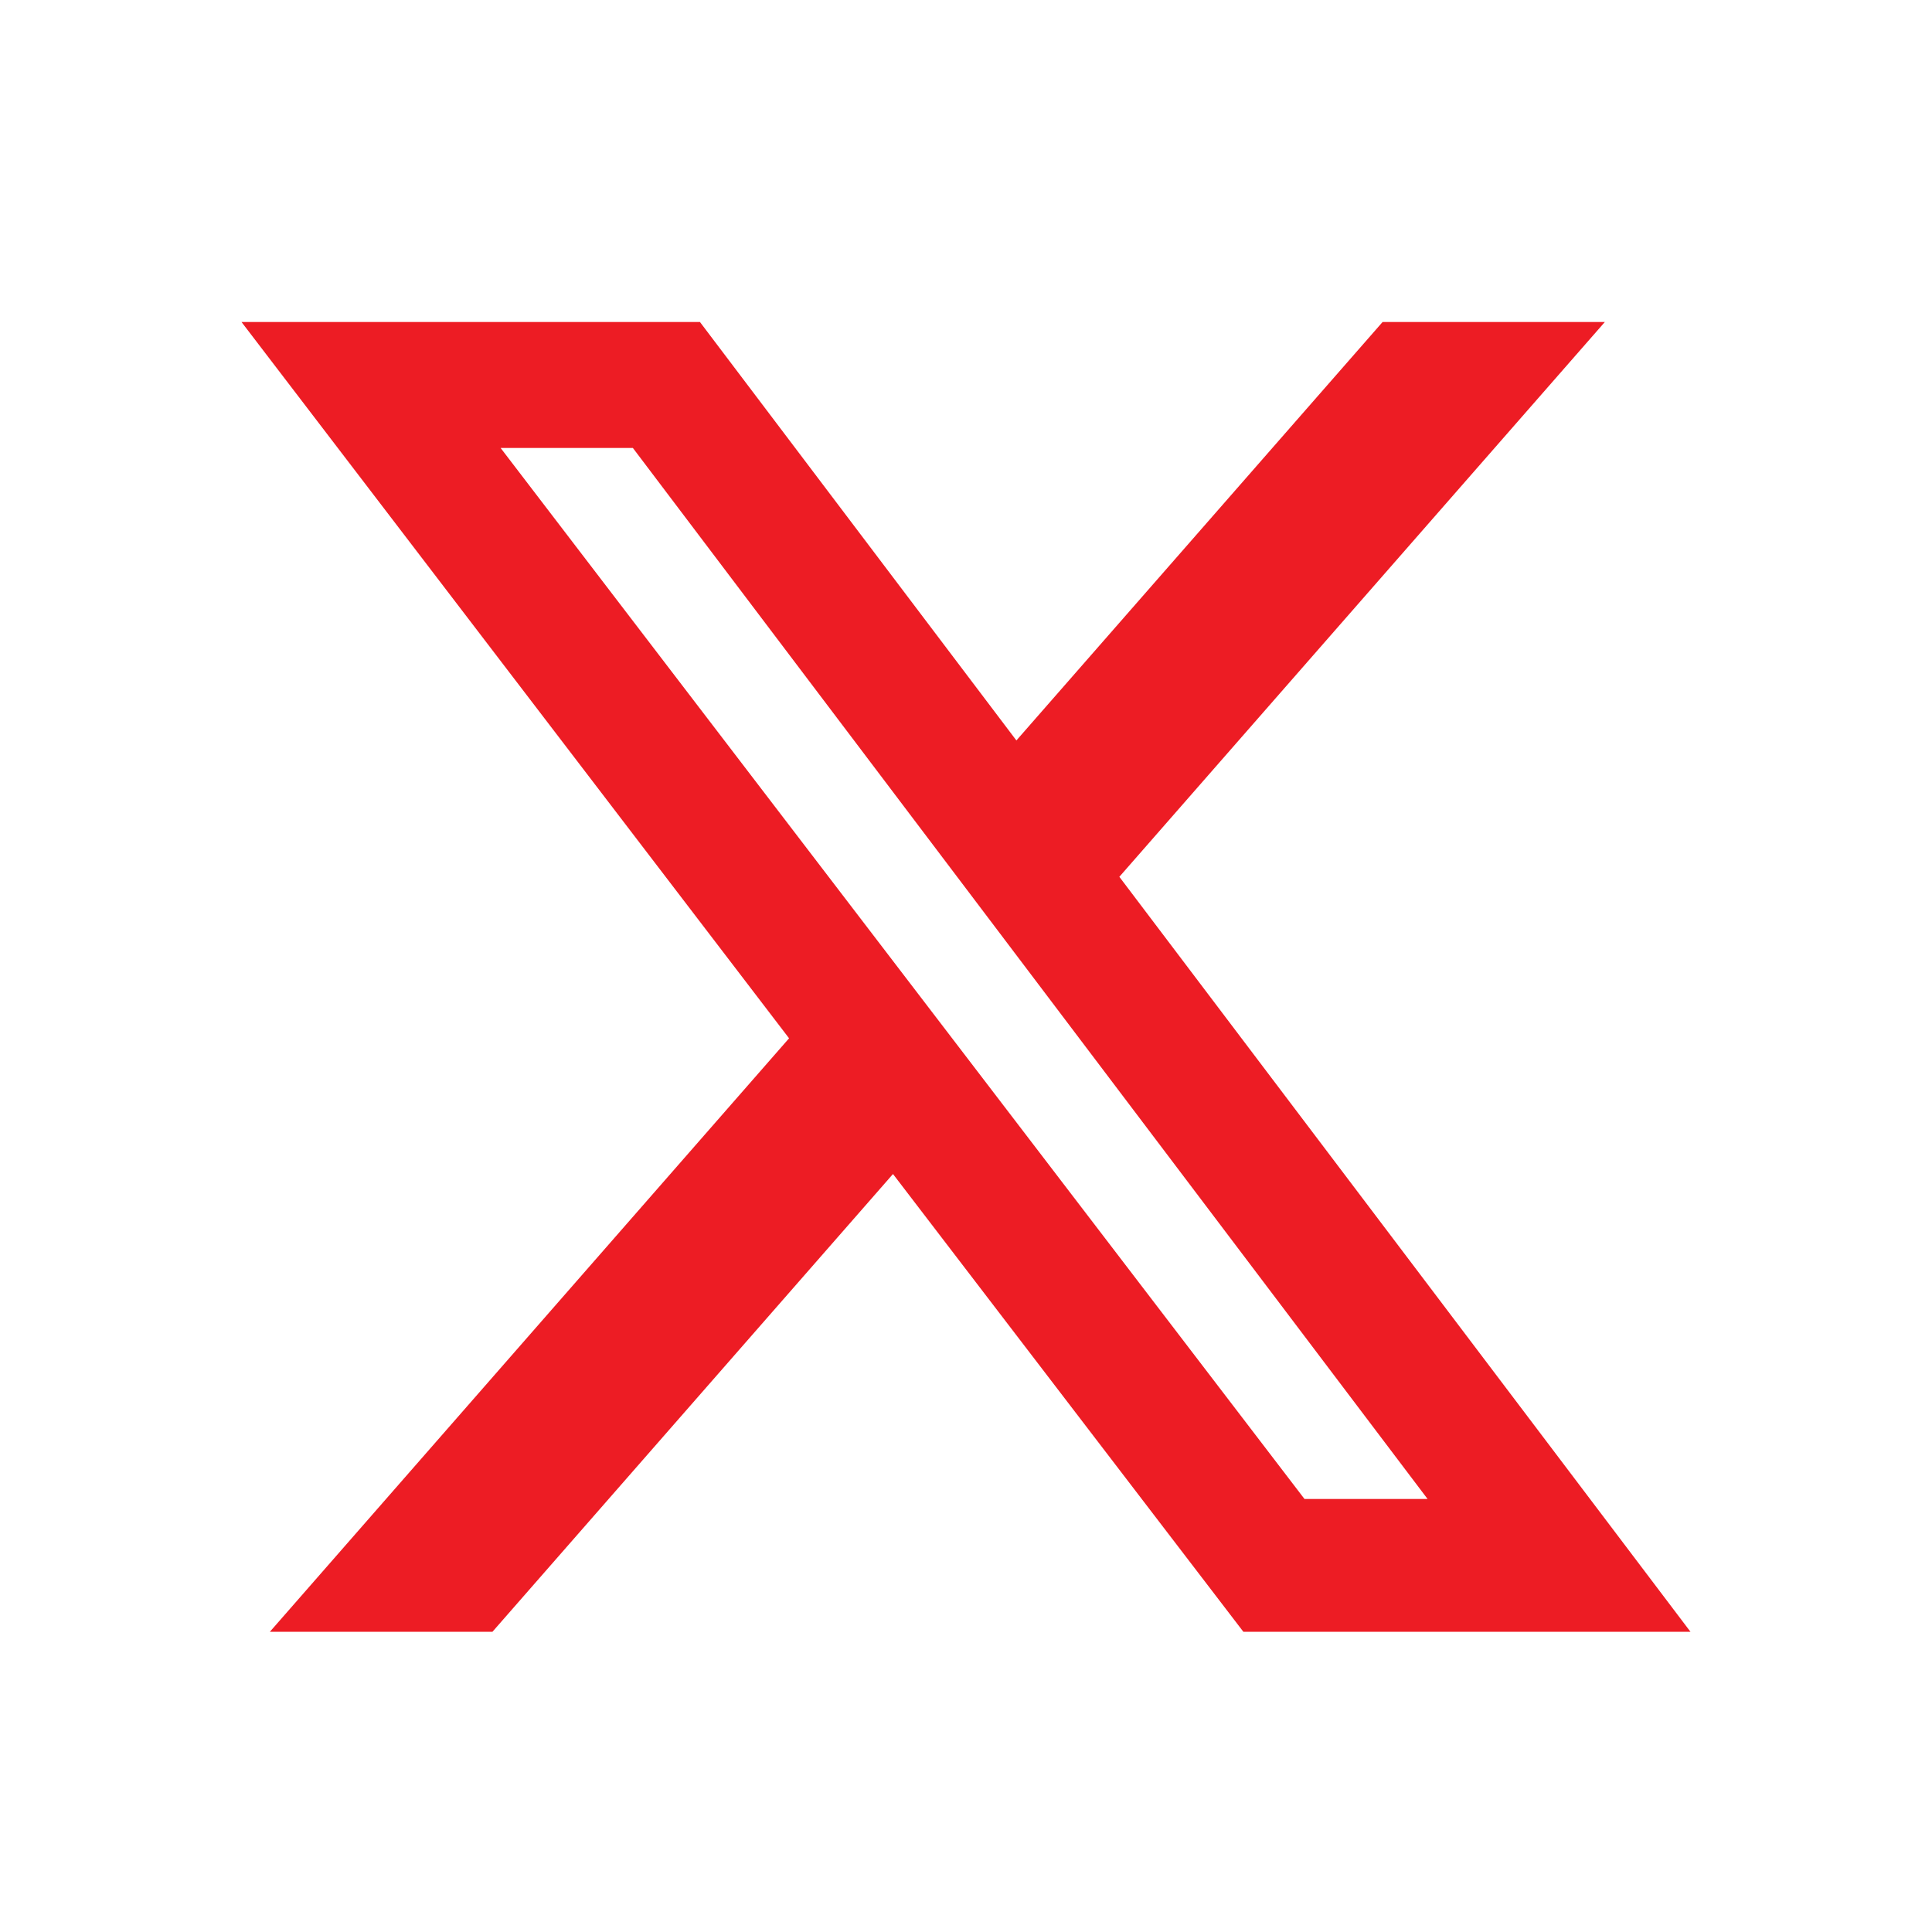 <svg width="24" height="24" viewBox="0 0 24 24" fill="none" xmlns="http://www.w3.org/2000/svg">
<path d="M17.175 4H19.936L13.905 10.892L21 20.271H15.446L11.093 14.584L6.117 20.271H3.352L9.802 12.898L3 4H8.695L12.626 9.198L17.175 4ZM16.205 18.621H17.734L7.862 5.565H6.219L16.205 18.621Z" fill="#ED1C24"/>
</svg>
